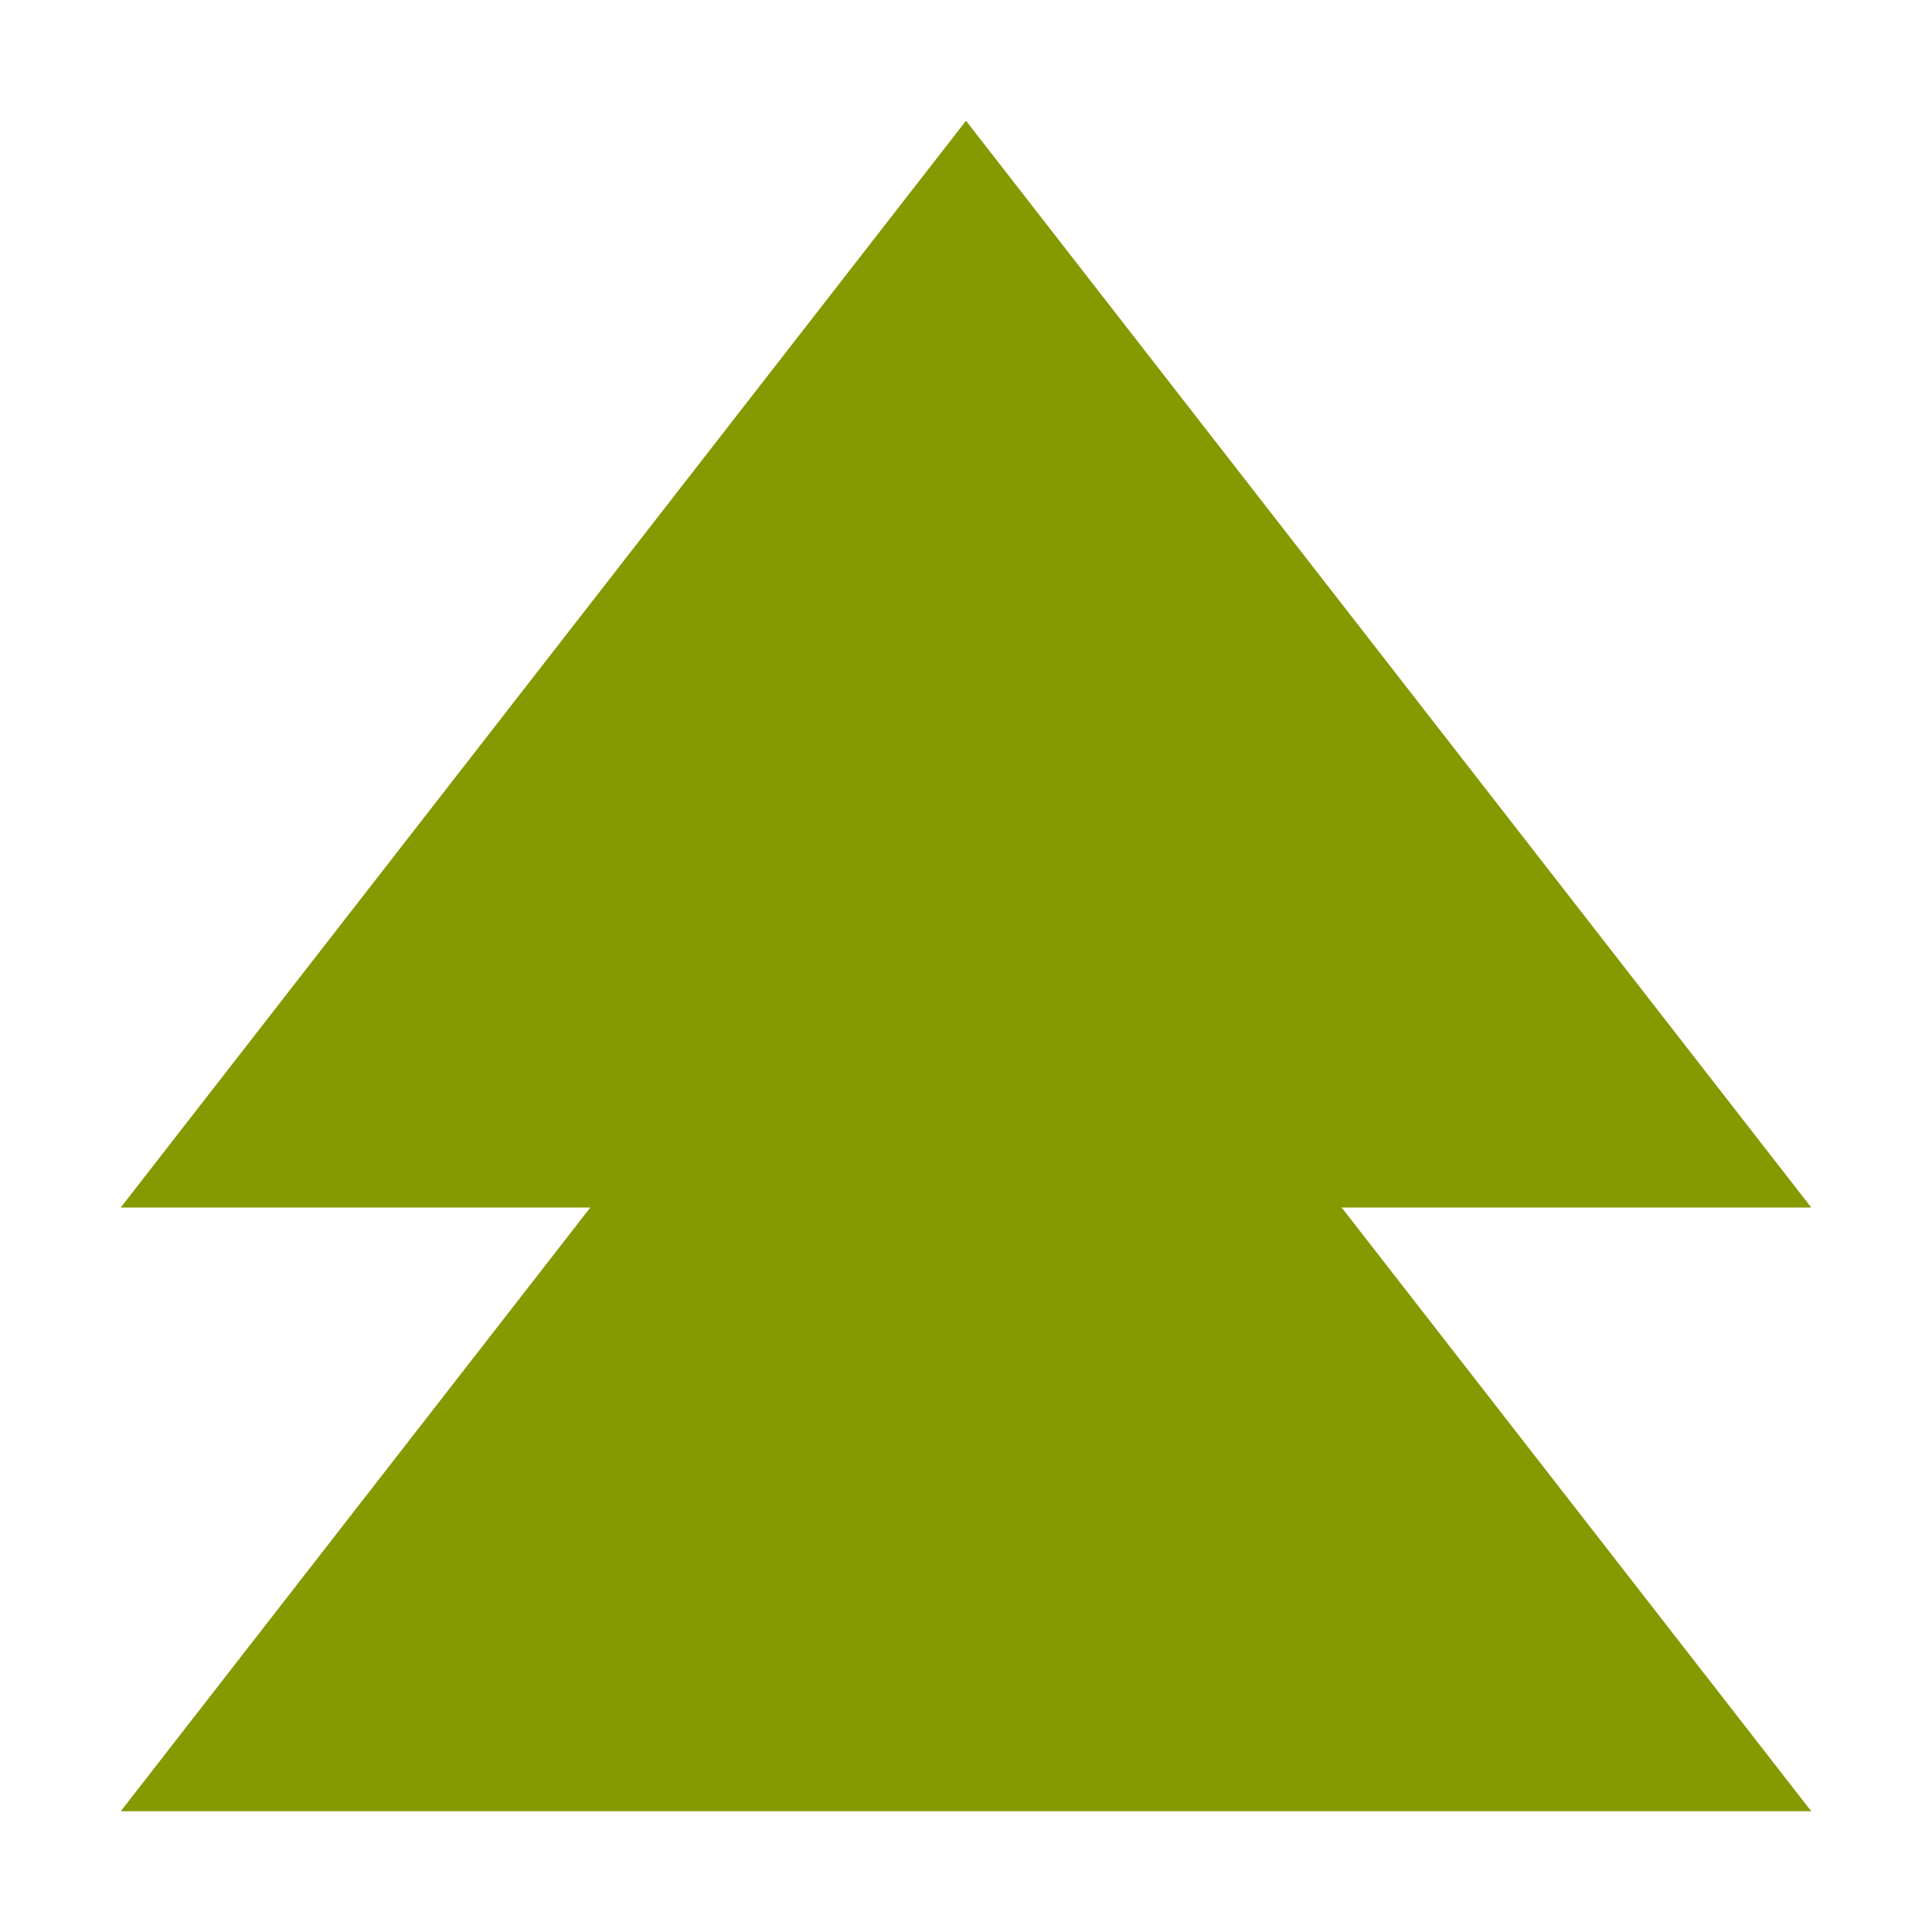 <svg xmlns="http://www.w3.org/2000/svg" viewBox="0 0 16 16">
 <g transform="matrix(-1 0 0 1 16 0)">
  <path d="m 1 15 14 0 -3.889 -5 3.889 0 -7 -9 -7 9 3.889 0 -3.889 5" style="fill:#859900;fill-opacity:1"/>
 </g>
</svg>
